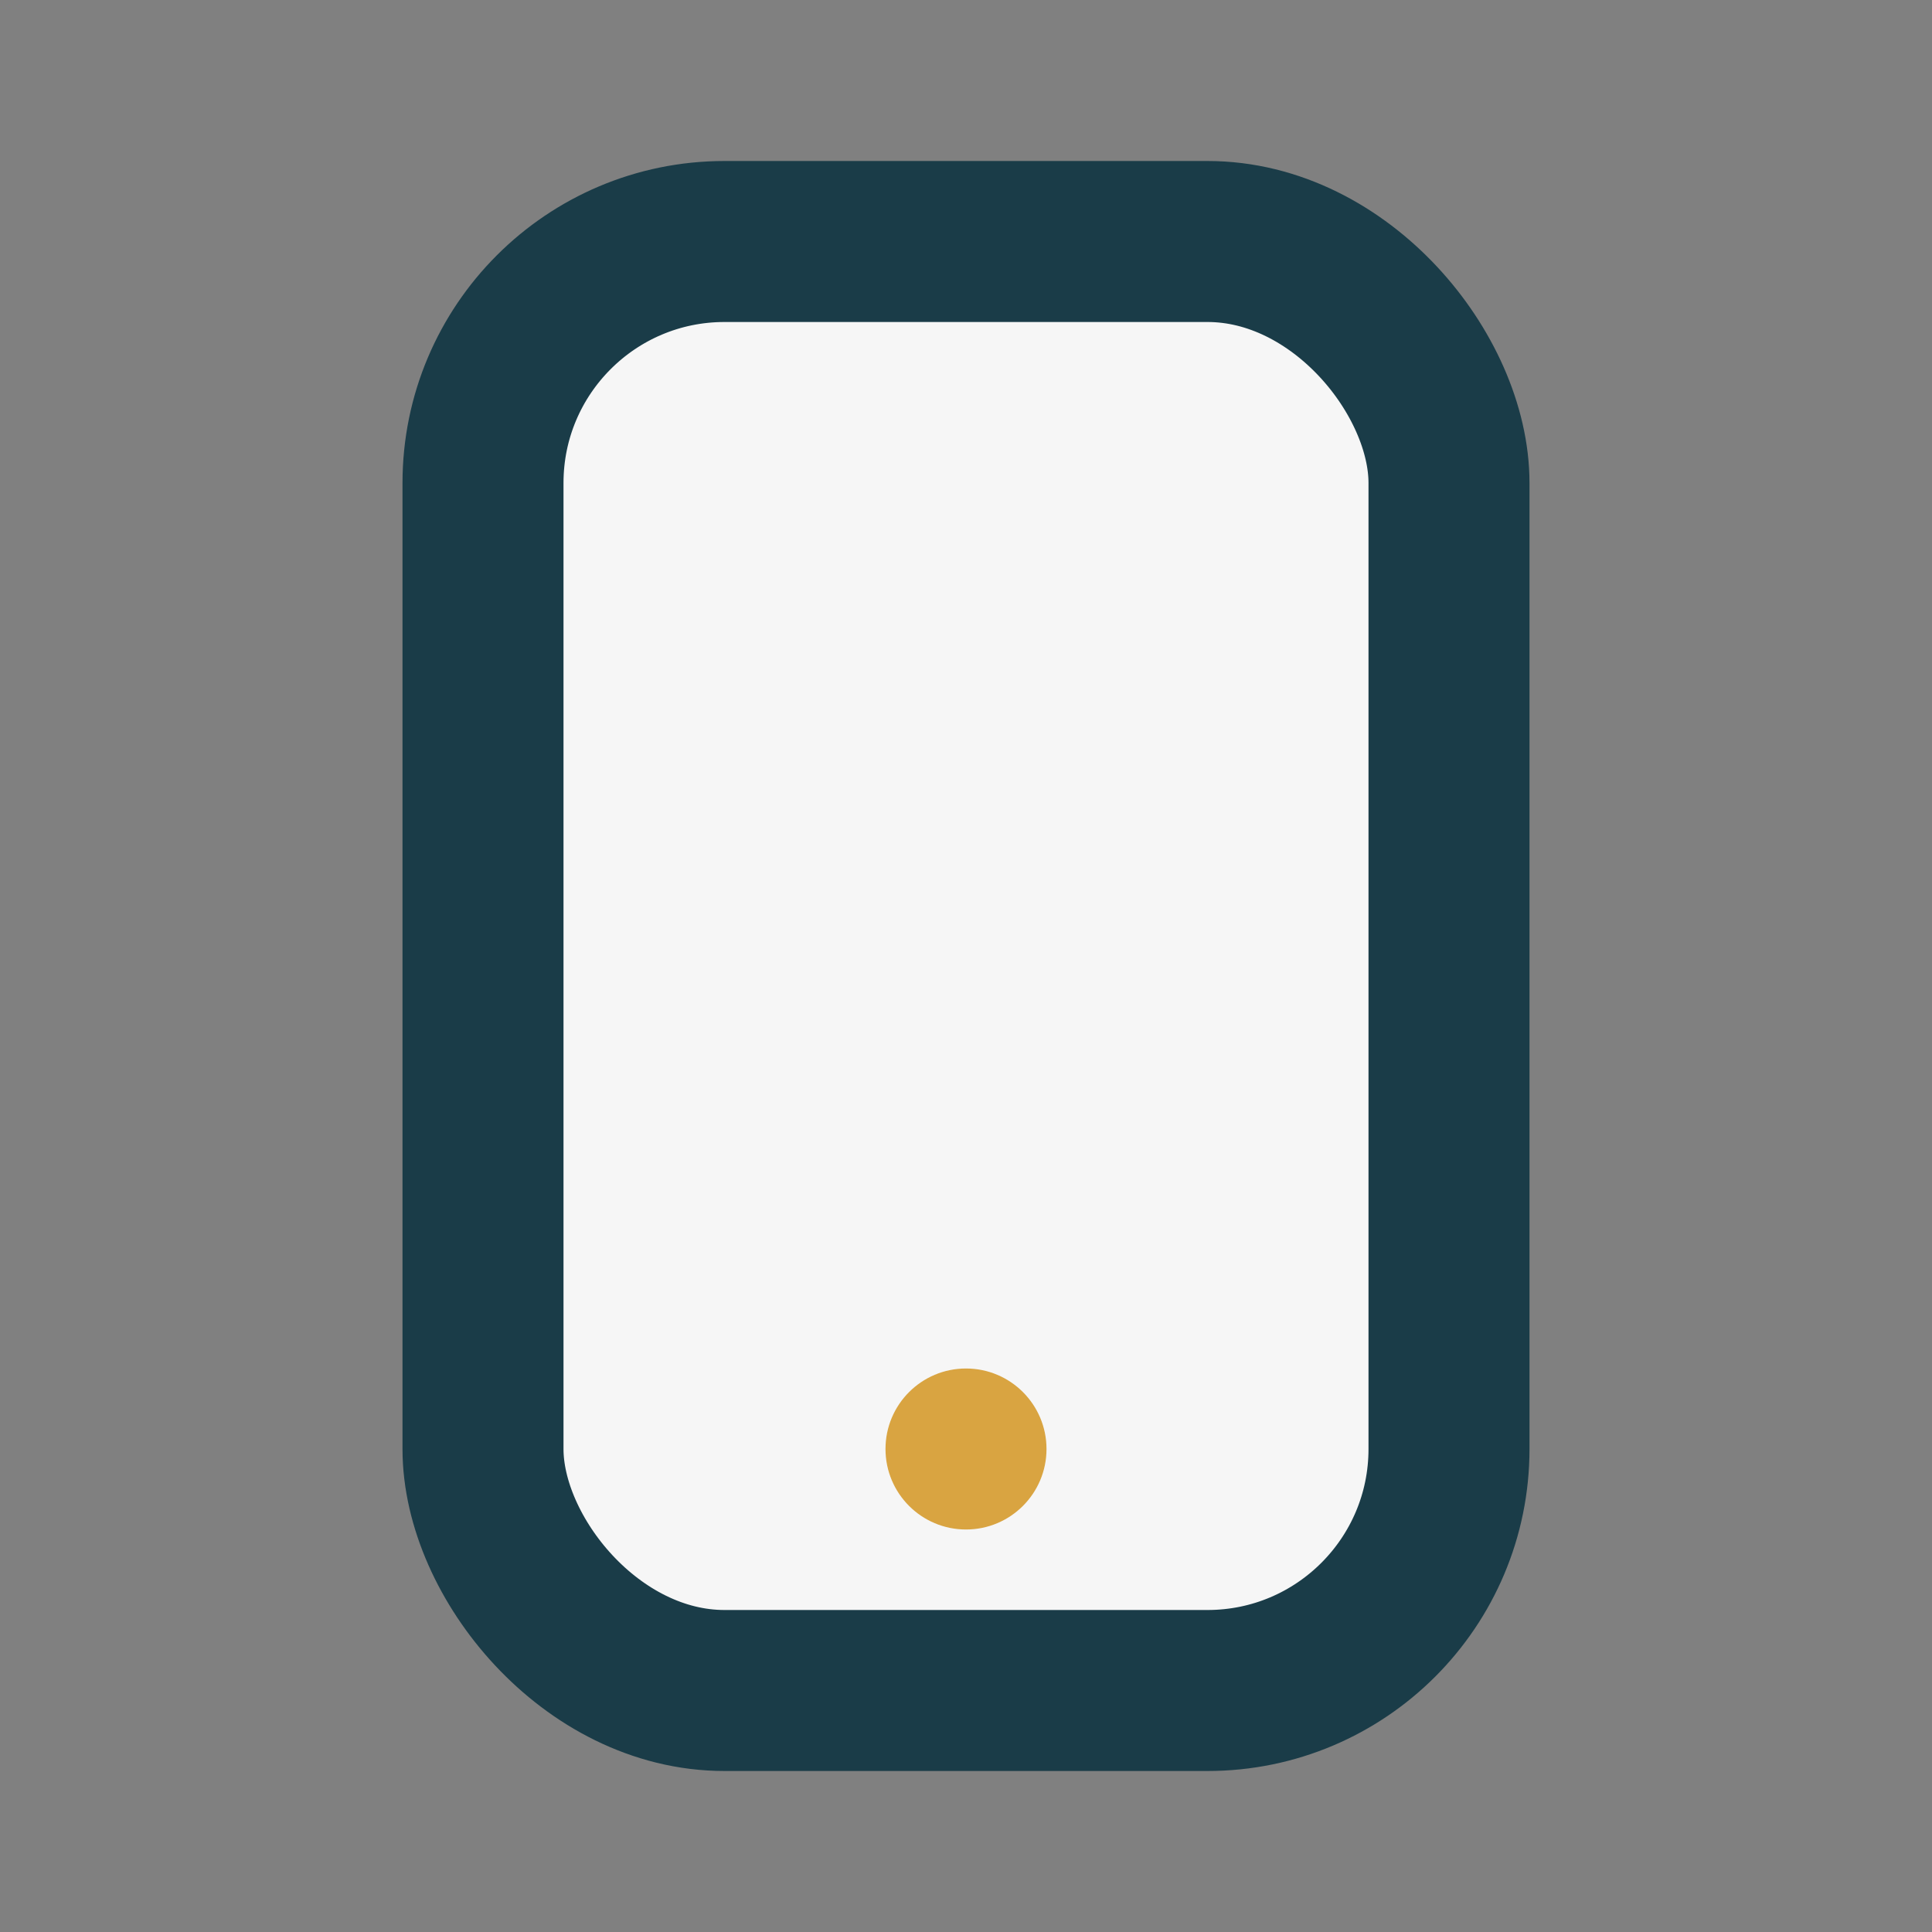 <?xml version="1.0" encoding="UTF-8"?>
<svg xmlns="http://www.w3.org/2000/svg" width="24" height="24" viewBox="0 0 24 24"><rect x="0" y="0" width="24" height="24" fill="#808080" stroke="none"/><rect x="6" y="3" width="12" height="18" rx="3" fill="#F6F6F6" stroke="#1A3C48" stroke-width="2"/><circle cx="12" cy="18" r="1" fill="#D9A441"/></svg>